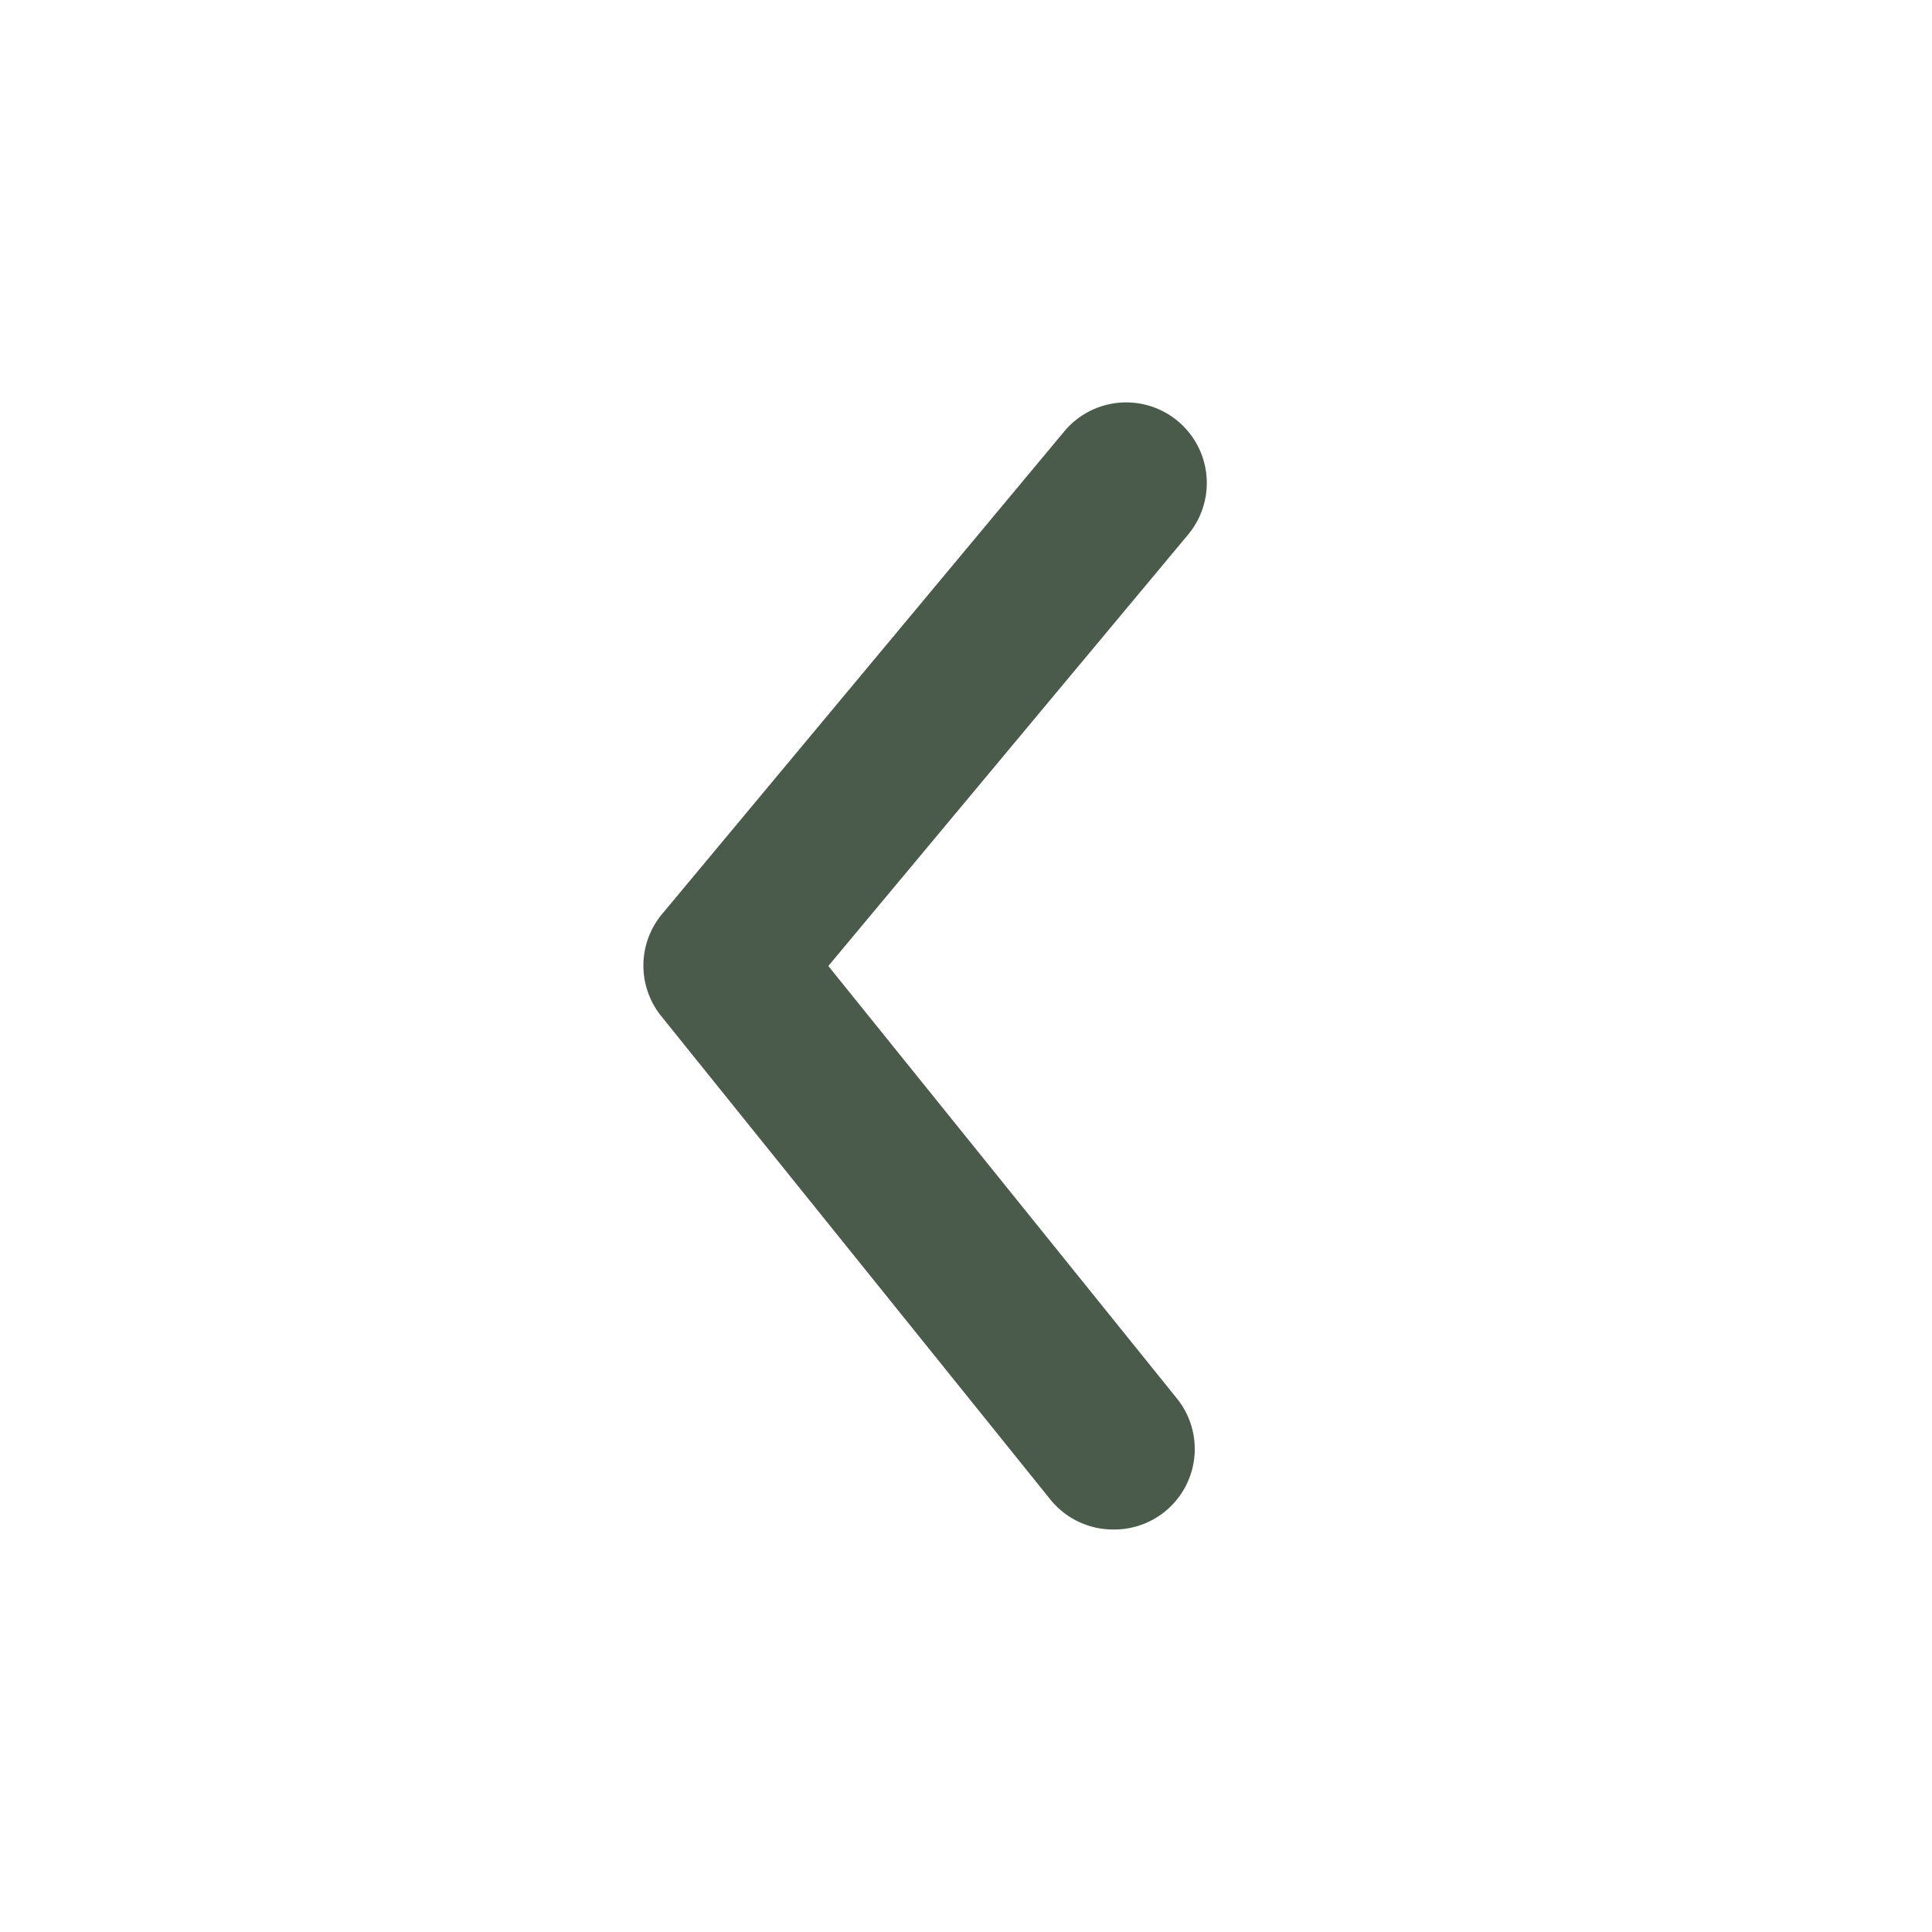 <?xml version="1.0" encoding="utf-8"?>

<!-- Uploaded to: SVG Repo, www.svgrepo.com, Generator: SVG Repo Mixer Tools -->
<svg fill="#4B5B4B" width="800px" height="800px" viewBox="0 0 24 24" xmlns="http://www.w3.org/2000/svg">

    <rect width="24" height="24" transform="rotate(90 12 12)" opacity="0"/>

    <path d="M13.83 19a1 1 0 0 1-.78-.37l-4.83-6a1 1 0 0 1 0-1.27l5-6a1 1 0 0 1 1.54 1.28L10.29 12l4.32 5.36a1 1 0 0 1-.78 1.64z"/>

</svg>